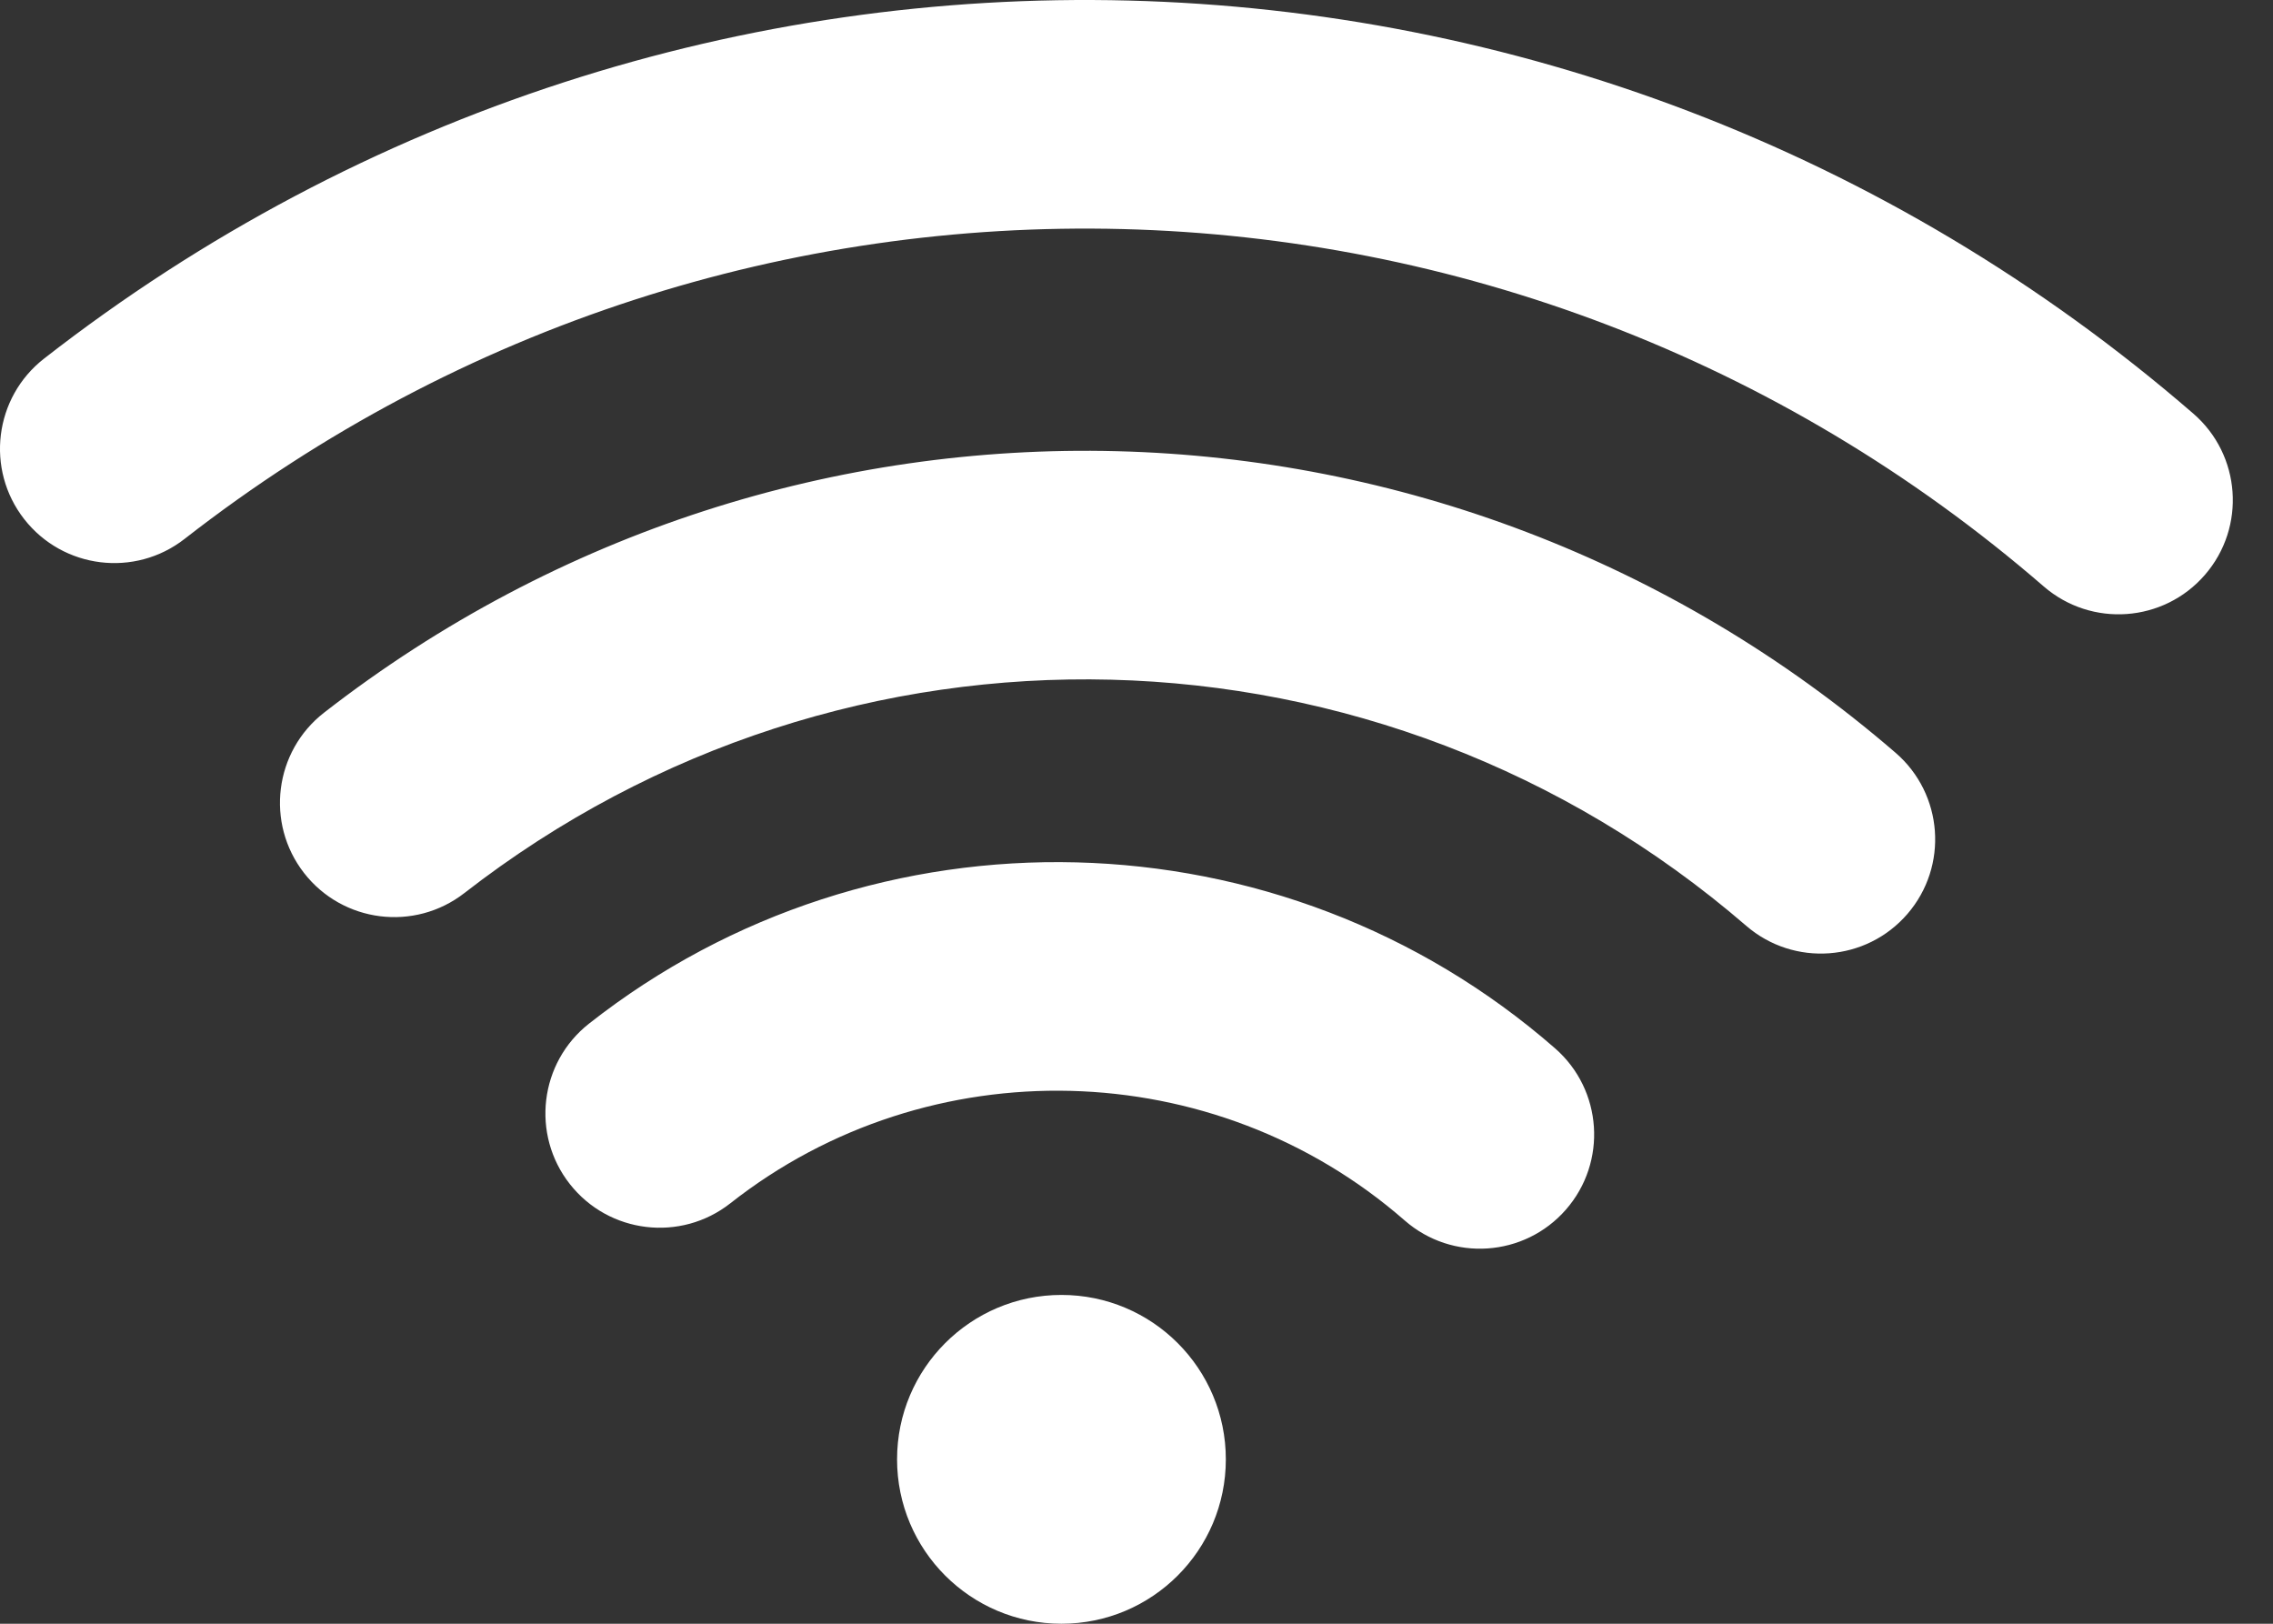 <svg width="56" height="40" viewBox="0 0 56 40" fill="none" xmlns="http://www.w3.org/2000/svg">
<rect x="0" y="0" width="56" height="40" fill="#333333" stroke="none"/>
<path fill-rule="evenodd" clip-rule="evenodd" d="M1.084 8.835C-0.142 9.792 -0.361 11.561 0.595 12.787C1.552 14.013 3.321 14.232 4.547 13.276C18.161 2.659 37.298 3.148 50.352 14.447C51.528 15.464 53.306 15.336 54.323 14.161C55.341 12.985 55.213 11.207 54.037 10.189C38.95 -2.87 16.819 -3.435 1.084 8.835ZM14.511 25.217C13.29 26.178 13.079 27.948 14.04 29.17C15.002 30.392 16.772 30.603 17.994 29.642C22.888 25.79 29.917 25.969 34.608 30.066C35.779 31.089 37.557 30.969 38.58 29.798C39.603 28.627 39.483 26.848 38.312 25.825C31.581 19.947 21.534 19.69 14.511 25.217ZM7.49 21.505C6.536 20.278 6.757 18.509 7.985 17.555C19.504 8.597 35.654 9.01 46.701 18.544C47.878 19.56 48.009 21.338 46.993 22.515C45.977 23.692 44.199 23.823 43.022 22.807C34.006 15.026 20.843 14.689 11.441 22C10.214 22.954 8.445 22.733 7.49 21.505ZM26.151 40C28.388 40 30.201 38.187 30.201 35.95C30.201 33.713 28.388 31.9 26.151 31.9C23.914 31.9 22.101 33.713 22.101 35.95C22.101 38.187 23.914 40 26.151 40Z" fill="white"/>
</svg>
